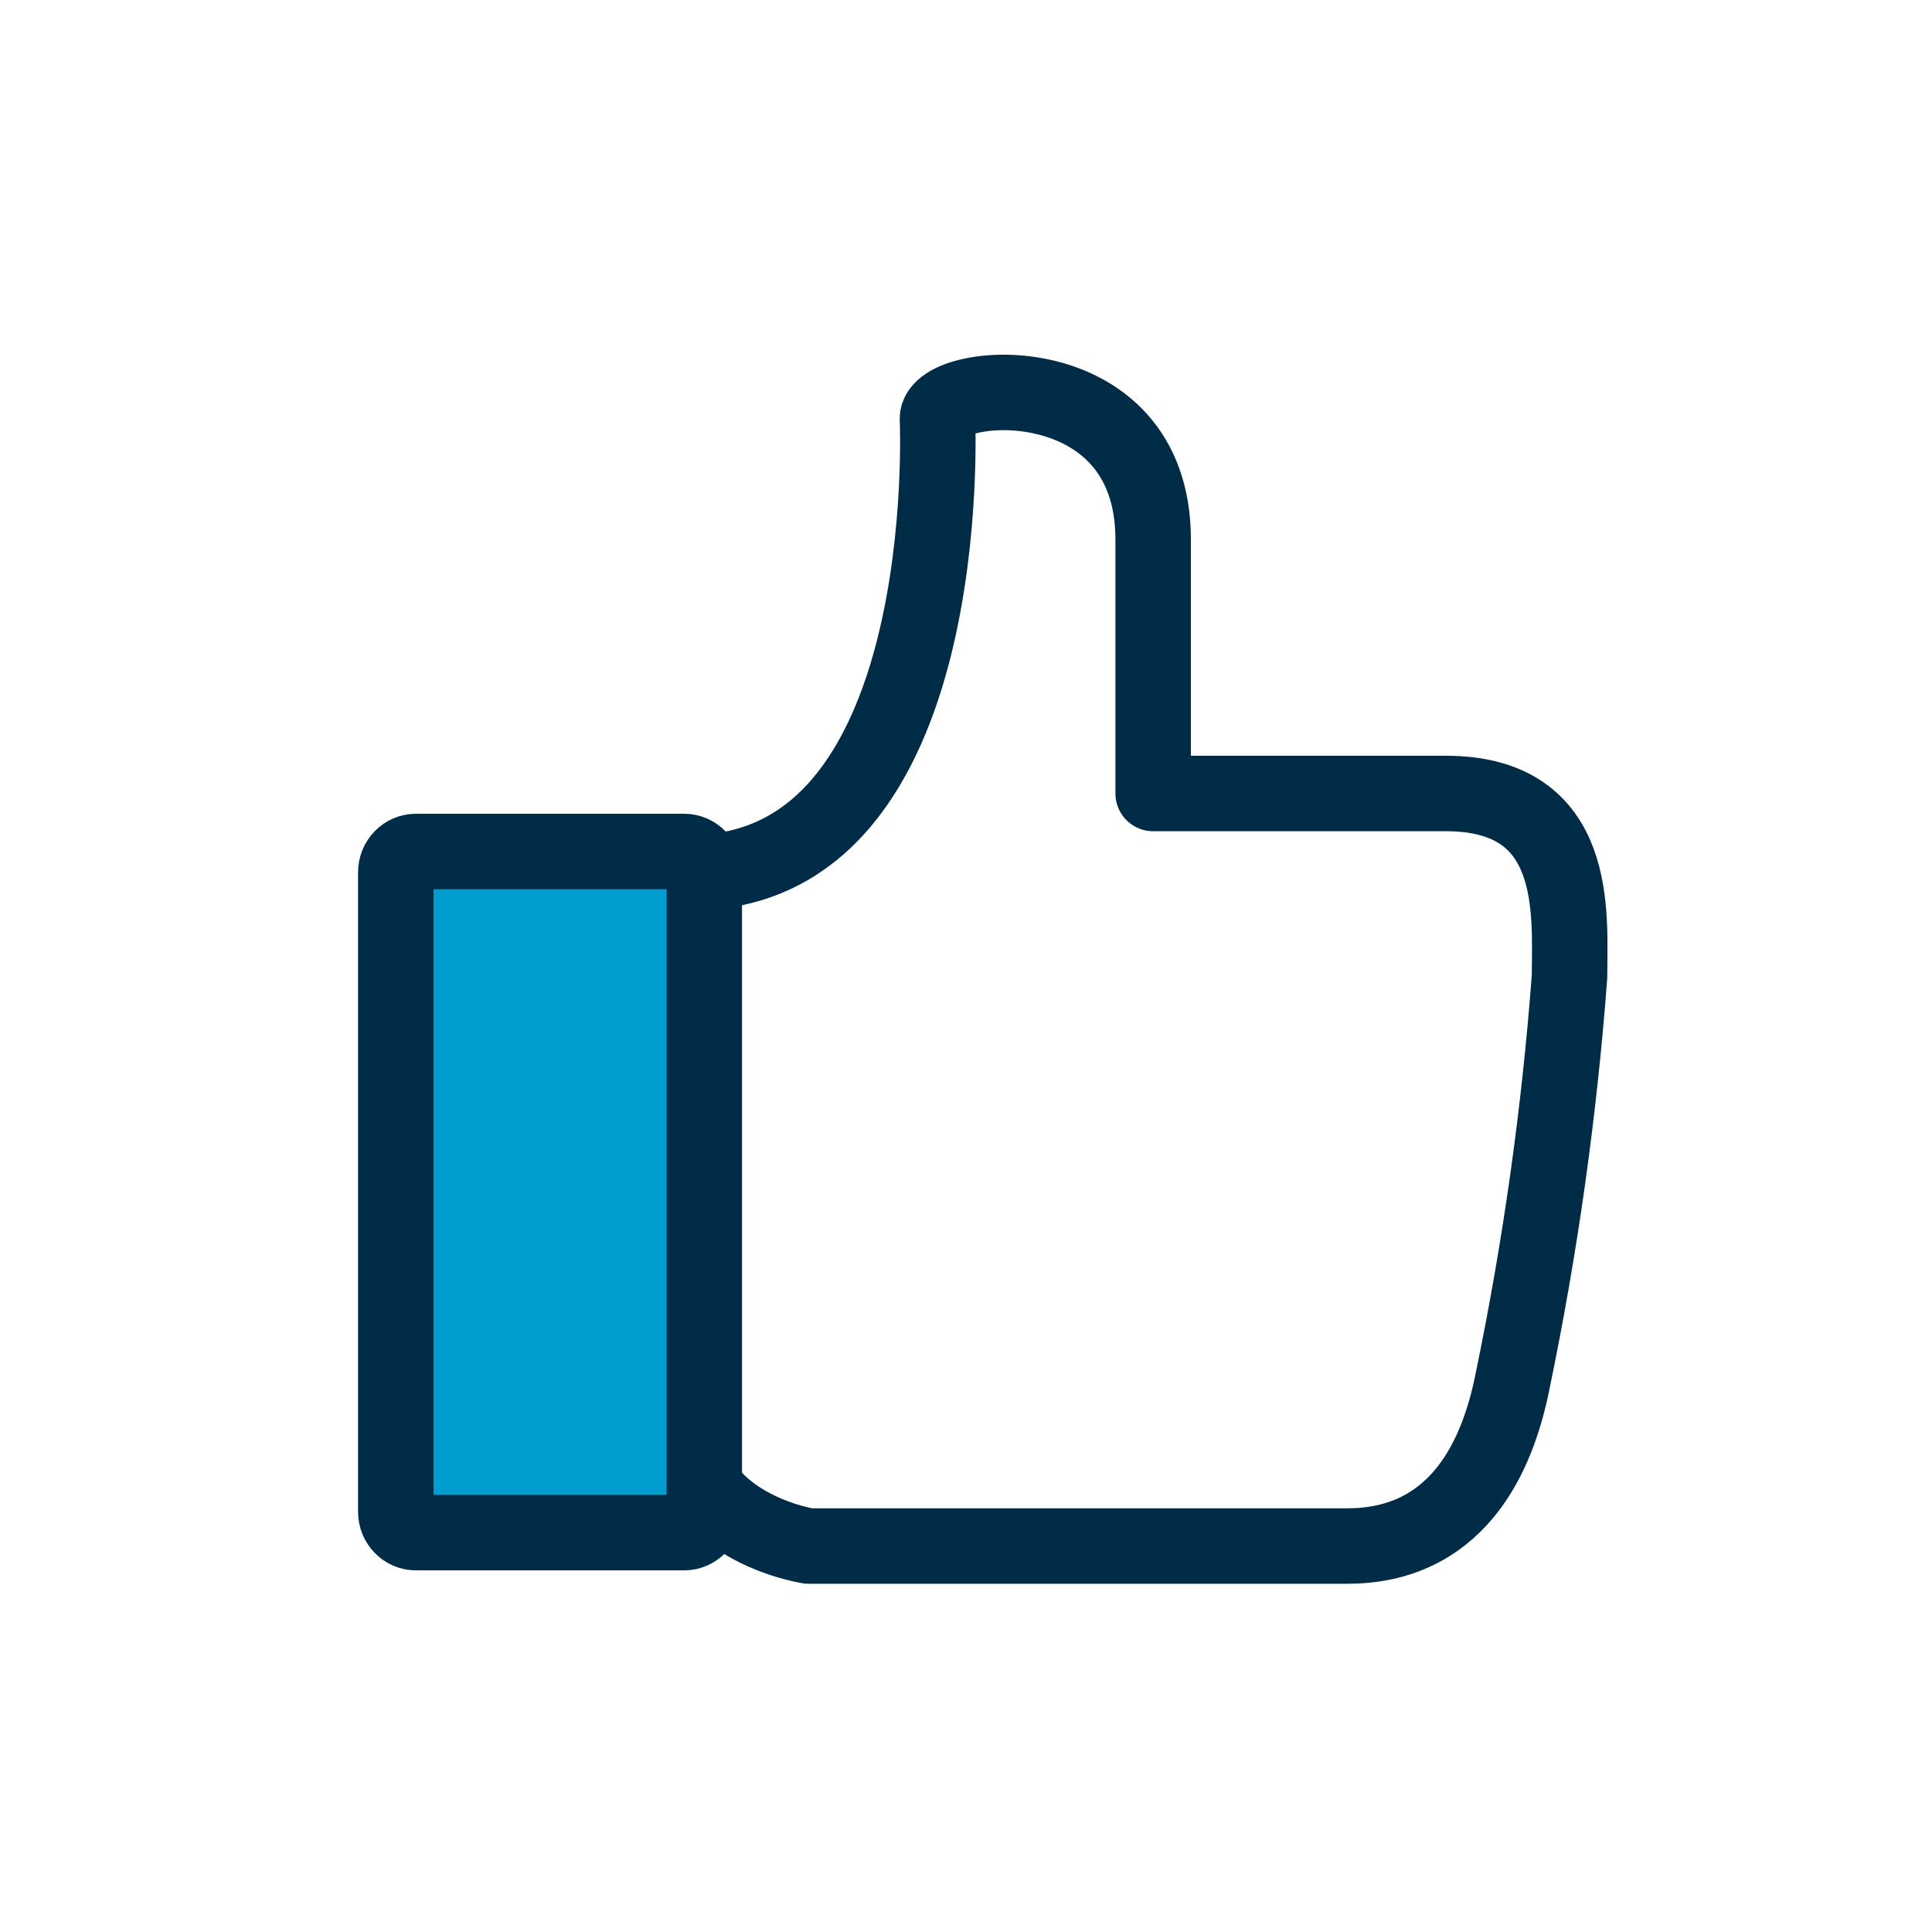 <svg width="64" height="64" viewBox="0 0 64 64" fill="none" xmlns="http://www.w3.org/2000/svg">
<path d="M26.779 51.214H44.625C46.172 51.214 49.122 50.716 50.109 45.739C51.024 41.322 51.655 36.852 51.993 32.346C51.993 30.284 52.357 26.285 47.896 26.285H38.2V17.86C38.191 11.968 31.054 12.554 31.054 13.87C31.054 13.87 31.756 28.925 22.869 28.907C22.869 28.907 22.673 43.589 22.673 47.09C22.673 50.592 26.788 51.214 26.788 51.214H26.779Z" stroke="#002C47" stroke-width="2.5" stroke-linecap="round" stroke-linejoin="round"/>
<path d="M22.665 27.055H13.777C12.796 27.055 12 27.879 12 28.896V50.078C12 51.095 12.796 51.92 13.777 51.92H22.665C23.646 51.92 24.442 51.095 24.442 50.078V28.896C24.442 27.879 23.646 27.055 22.665 27.055Z" fill="#009DD1"/>
<path d="M22.665 28.207H13.777C13.409 28.207 13.111 28.516 13.111 28.898V50.079C13.111 50.461 13.409 50.77 13.777 50.77H22.665C23.033 50.77 23.331 50.461 23.331 50.079V28.898C23.331 28.516 23.033 28.207 22.665 28.207Z" stroke="#002C47" stroke-width="2.5" stroke-miterlimit="10"/>
</svg>
